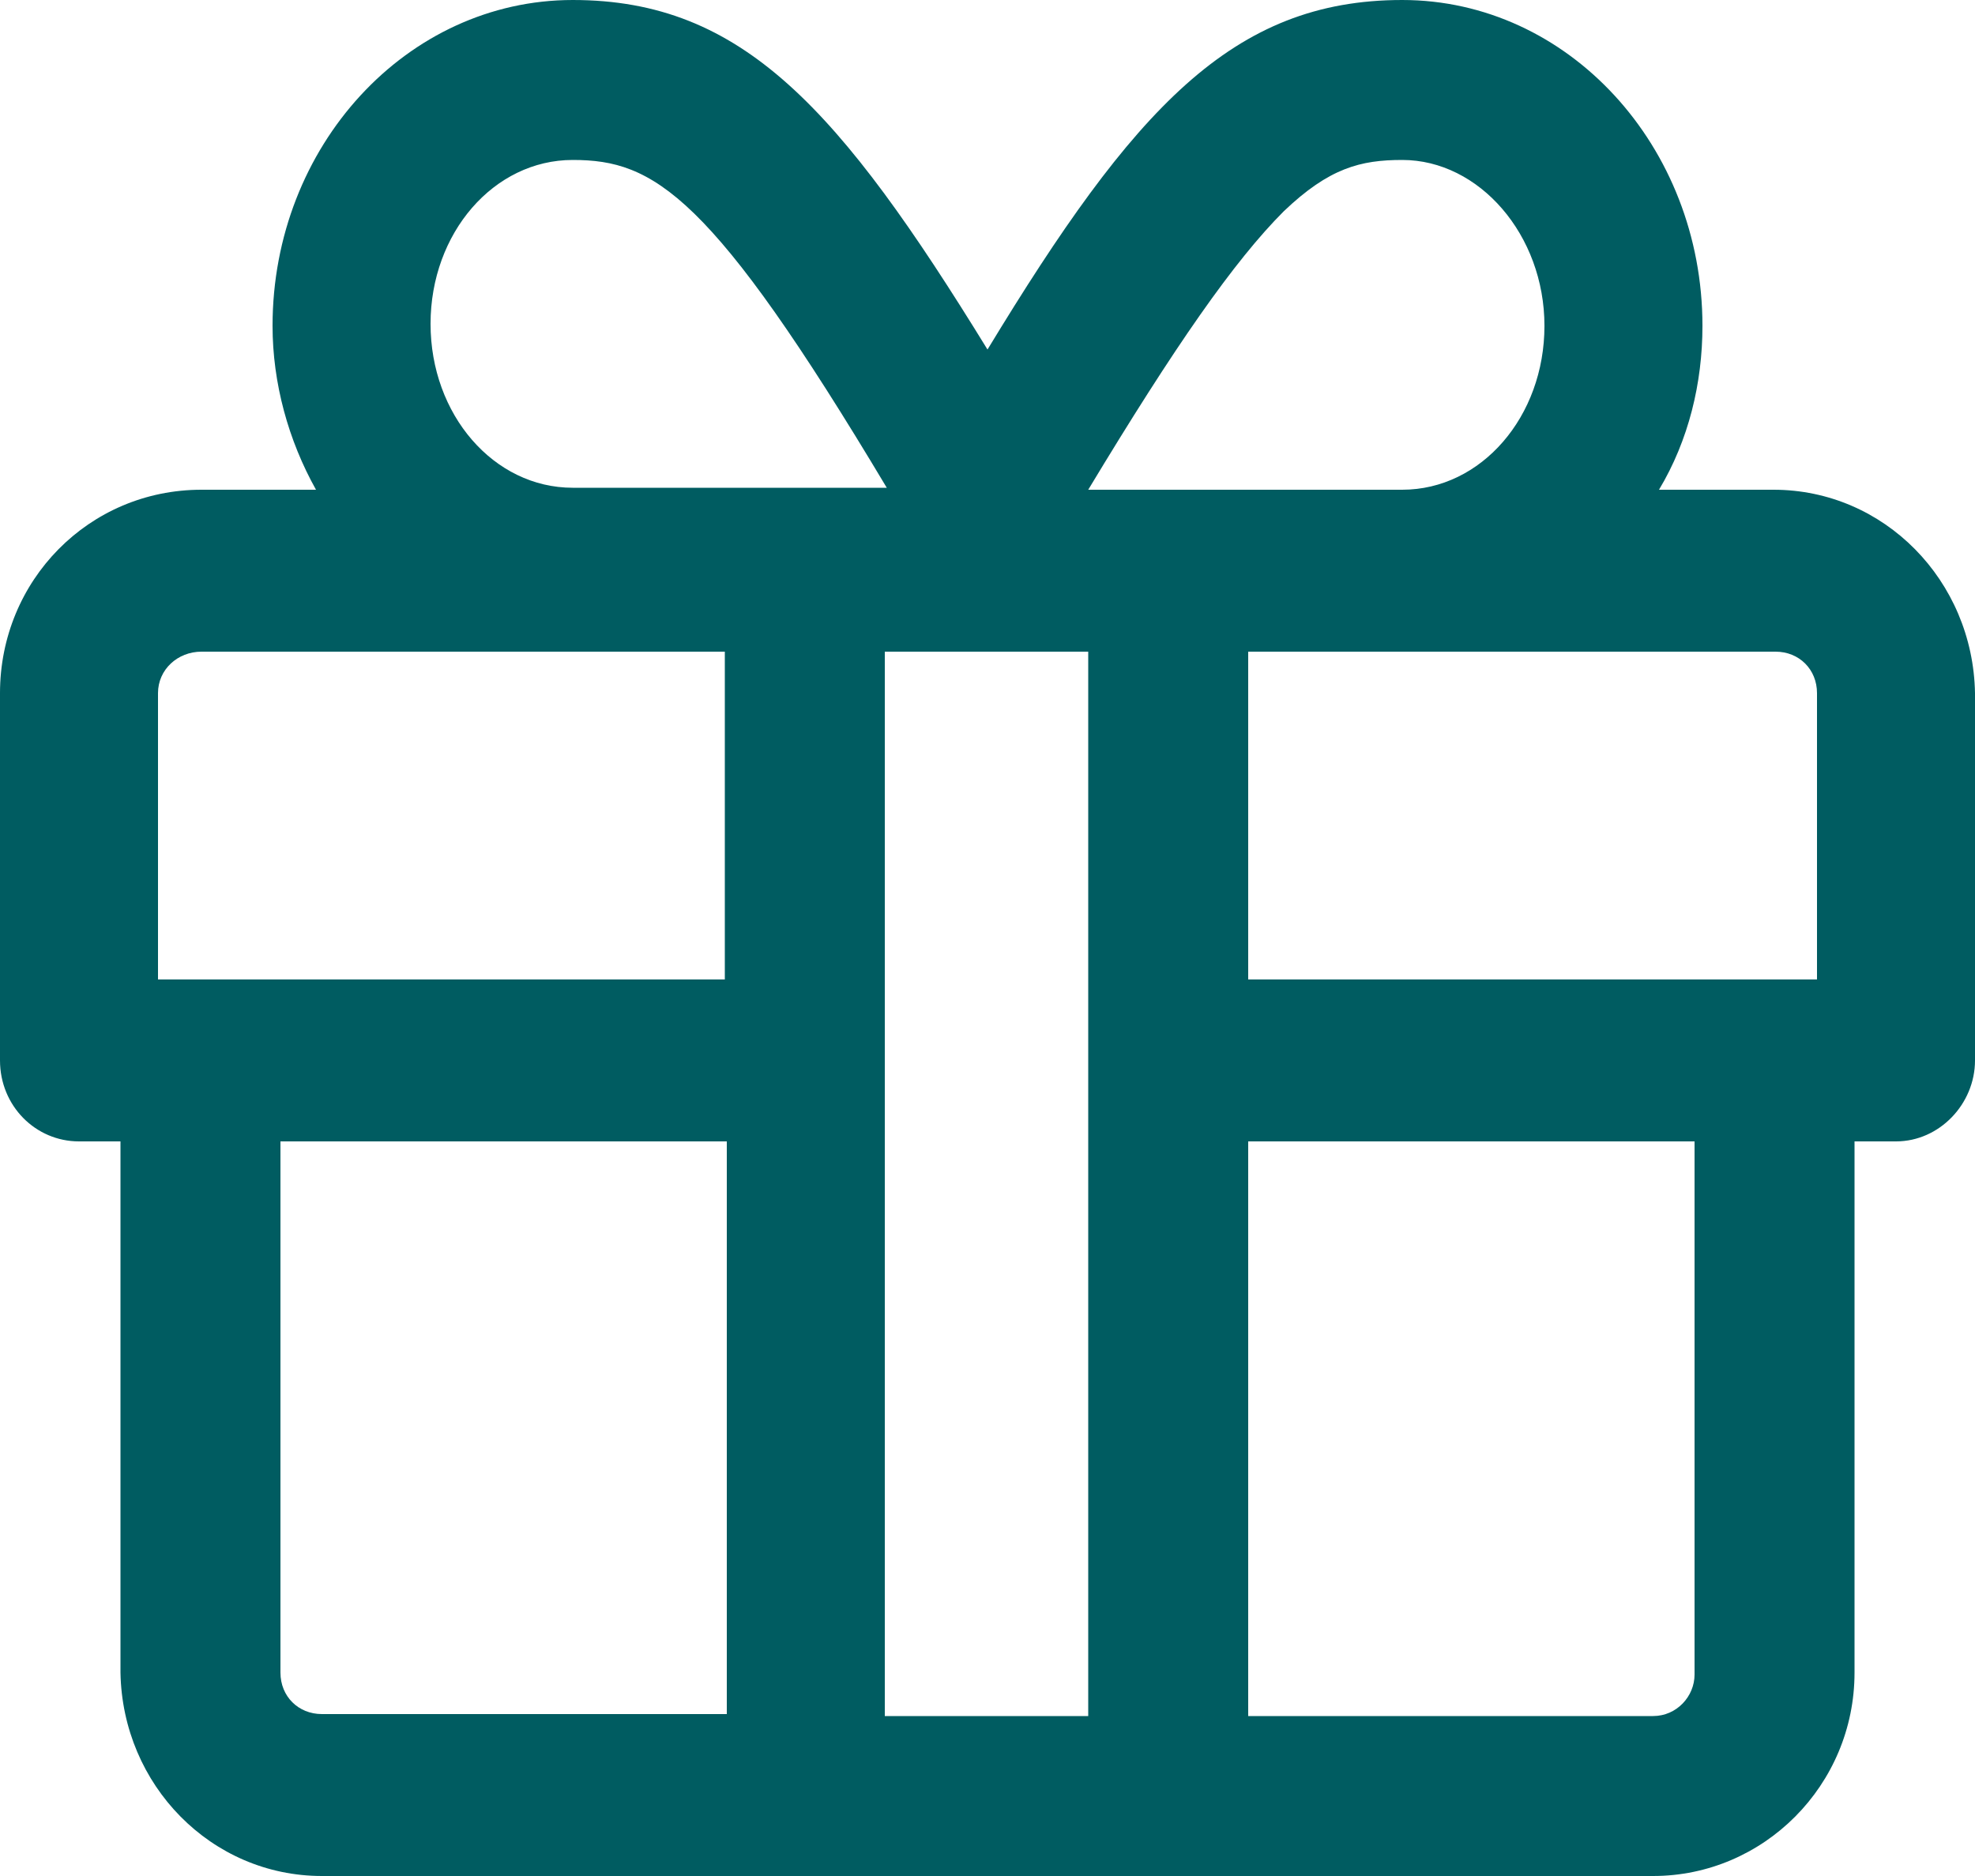 <?xml version="1.0" encoding="utf-8"?>
<!-- Generator: Adobe Illustrator 25.1.0, SVG Export Plug-In . SVG Version: 6.00 Build 0)  -->
<svg version="1.1" id="Ebene_1" xmlns="http://www.w3.org/2000/svg" xmlns:xlink="http://www.w3.org/1999/xlink" x="0px" y="0px"
	 viewBox="0 0 100 95" style="enable-background:new 0 0 100 95;" xml:space="preserve">
<style type="text/css">
	.st0{fill:#005c61;}
</style>
<g transform="translate(0, 0)">
	<g transform="translate(-1.7763568394002505e-15, 0) rotate(0)">
		<path vector-effect="non-scaling-stroke" class="st0" d="M83.7,95H16.3c-5.6,0-10.1-4.6-10.2-10.3V57.8H4c-2.2,0-4-1.8-4-4.1V35.1
			c0-5.7,4.5-10.3,10.2-10.3H16c-1.4-2.5-2.2-5.4-2.2-8.3C13.8,7.4,20.6,0,29,0c8.6,0,13.5,5.5,21,17.7C57.4,5.5,62.4,0,71,0
			c8.4,0,15.2,7.4,15.2,16.5c0,2.9-0.7,5.8-2.2,8.3h5.8c5.6,0,10.1,4.6,10.2,10.3v18.6c0,2.2-1.8,4.1-4,4.1h-2.1v26.9
			C93.9,90.4,89.3,95,83.7,95z M63.2,86.9h20.5c1.2,0,2.1-1,2.1-2.1v-27H63.2V86.9z M44.8,86.9h10.3V33H44.8V86.9z M14.2,57.8v26.9
			c0,1.2,0.9,2.1,2.1,2.1h20.5v-29H14.2z M63.2,49.6H92V35.1c0-1.2-0.9-2.1-2.1-2.1H63.2V49.6z M8,49.6h28.7V33H10.2
			C9,33,8,33.9,8,35.1V49.6z M55.1,24.8H71c4,0,7.2-3.7,7.2-8.3S74.9,8.1,71,8.1c-2.1,0-3.7,0.4-6,2.6
			C62.5,13.2,59.5,17.5,55.1,24.8L55.1,24.8z M29,8.1c-4,0-7.2,3.7-7.2,8.3s3.2,8.3,7.2,8.3h15.9C36,9.8,33.1,8.1,29,8.1z"/>
	</g>
</g>
</svg>
